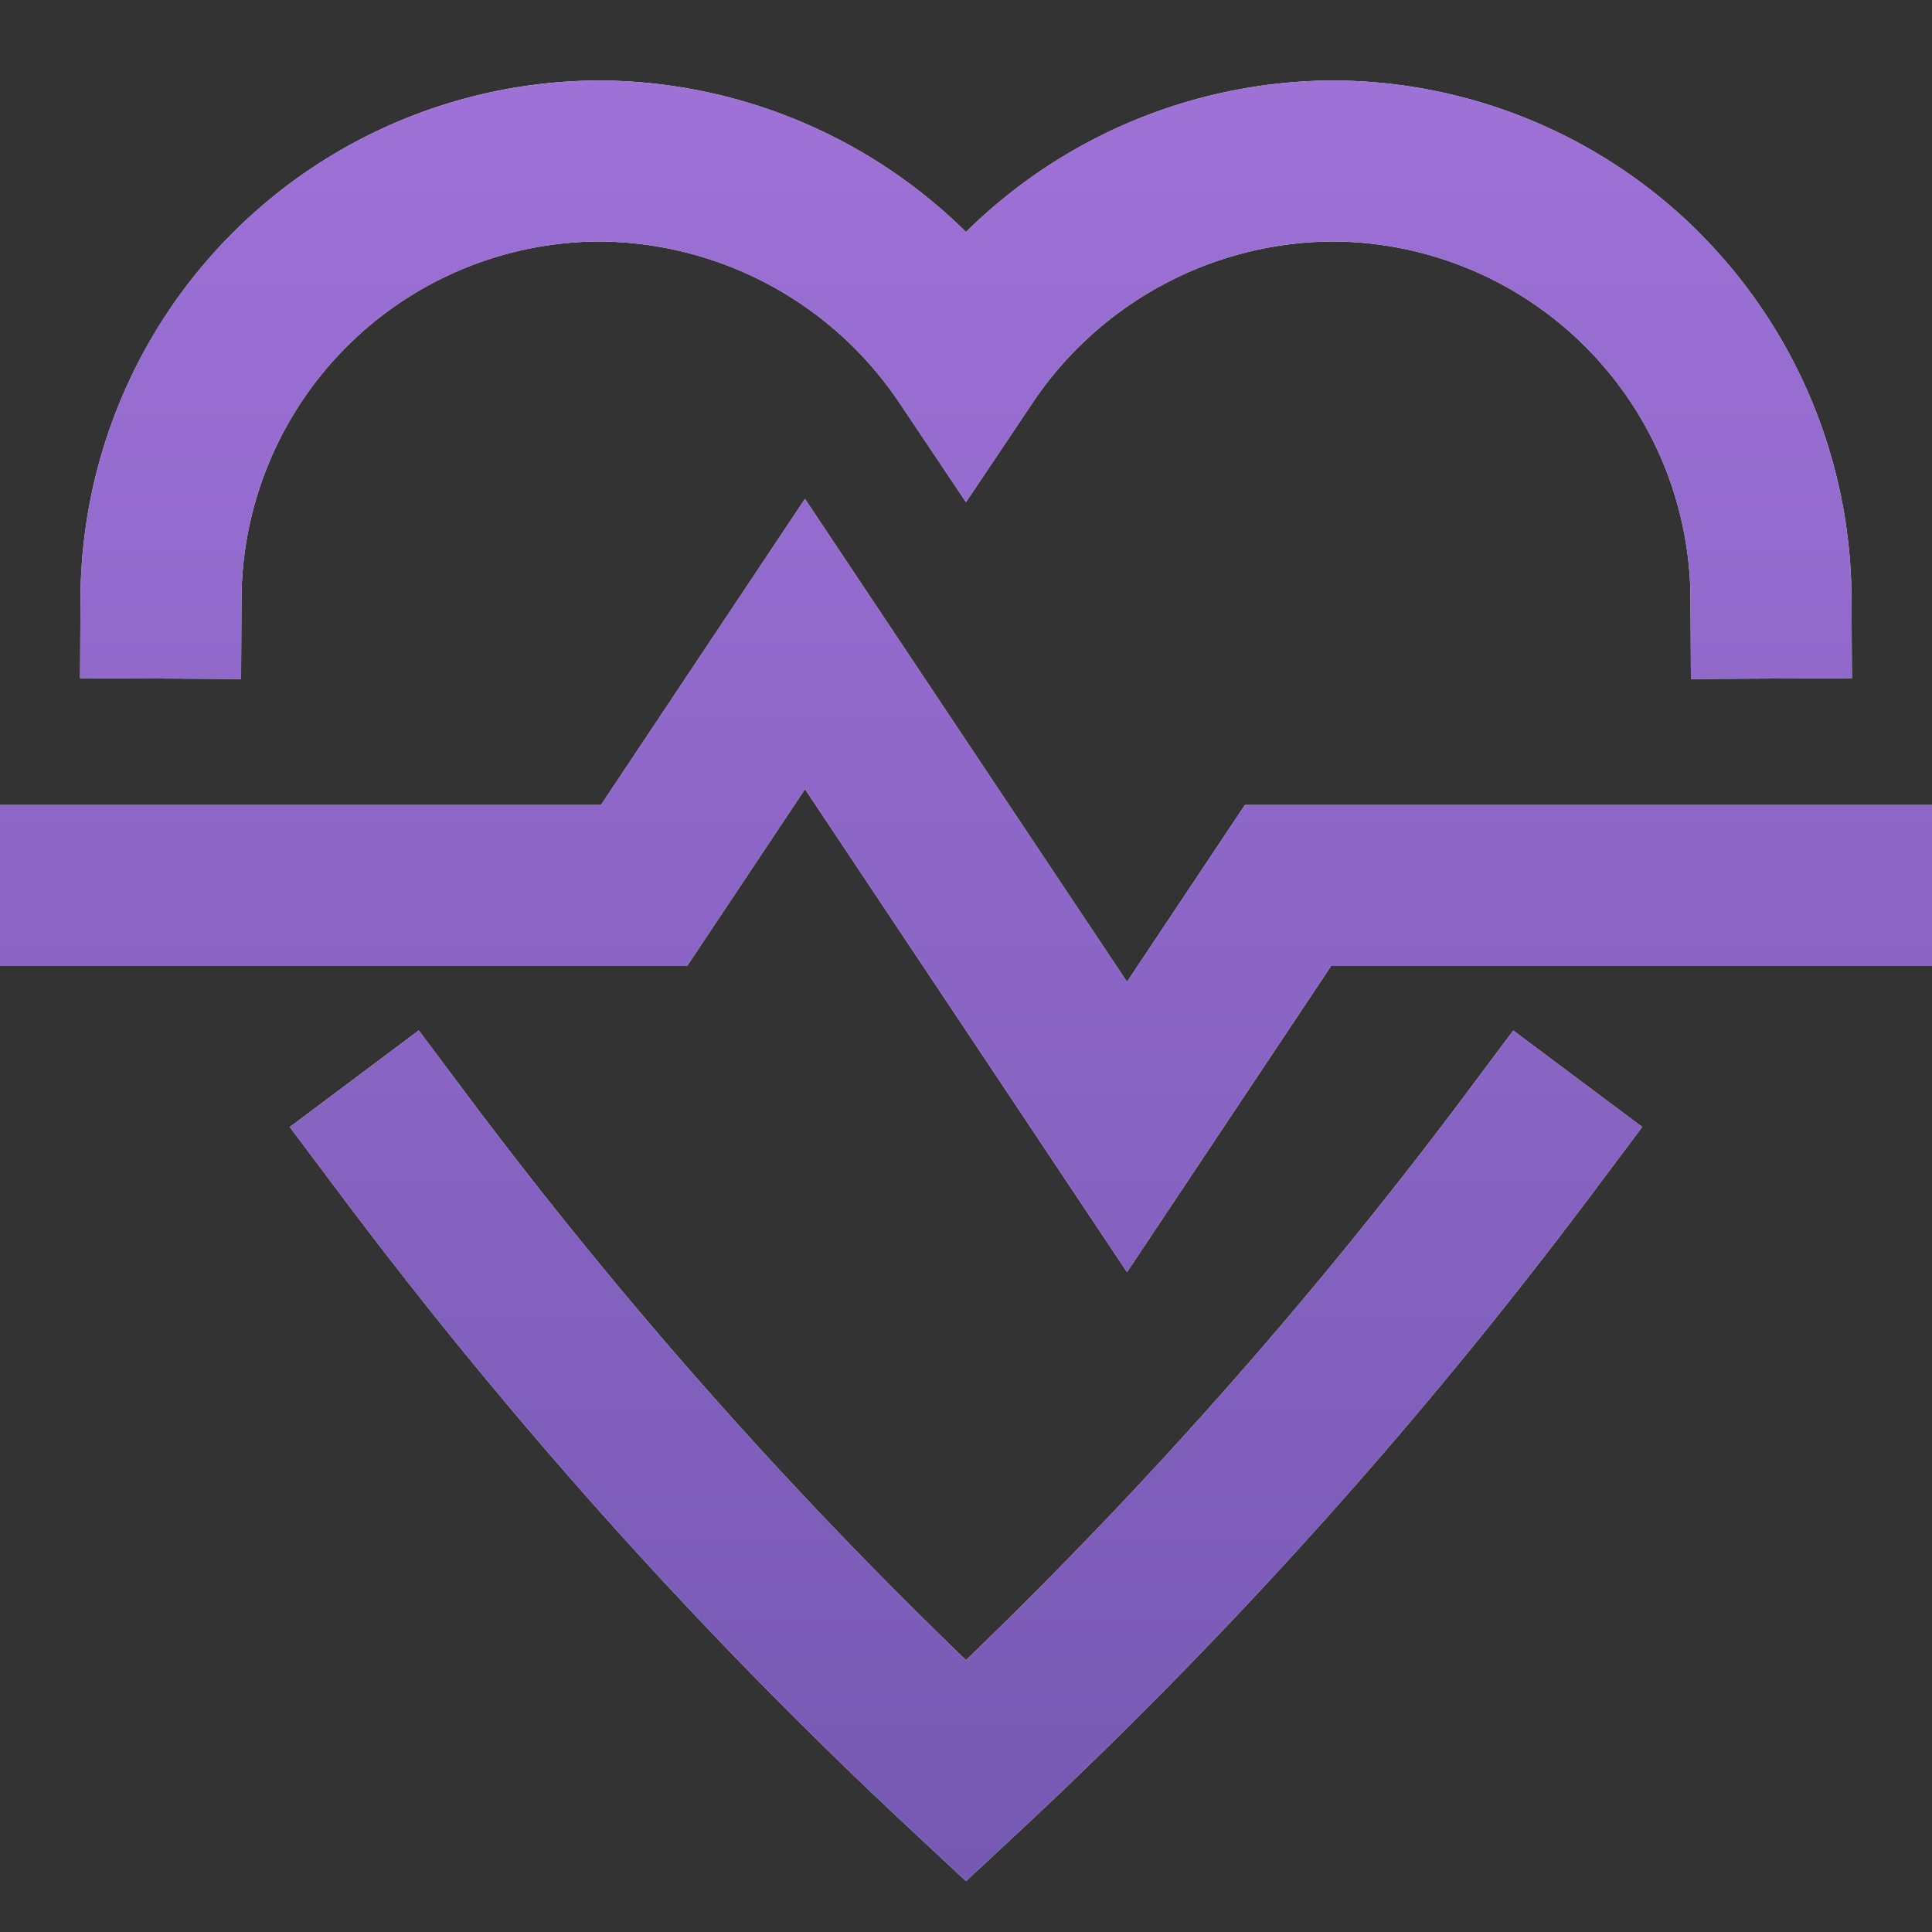 <svg xmlns="http://www.w3.org/2000/svg" fill="none" viewBox="0 0 24 24"><rect x="0" y="0" width="24" height="24" fill="#333333" stroke="none"/><path fill="#EEEFF1" fill-rule="evenodd" d="M21.098 2.88A6.46 6.46 0 0 0 16.546 1h-.008A6.52 6.52 0 0 0 12 2.882 6.52 6.52 0 0 0 7.462 1h-.008A6.46 6.46 0 0 0 1 7.424l-.005 1 2 .01.005-1A4.46 4.46 0 0 1 7.452 3a4.52 4.52 0 0 1 3.718 2L12 6.238 12.83 5a4.52 4.52 0 0 1 3.718-2A4.46 4.46 0 0 1 21 7.434l.005 1 2-.01-.005-1a6.46 6.46 0 0 0-1.902-4.543ZM10 6.198l.832 1.248L14 12.197l1.168-1.752.297-.445H24v2h-7.465l-1.703 2.555L14 15.803l-.832-1.248L10 9.803l-1.168 1.752-.297.445H0v-2h7.465l1.703-2.555L10 6.197ZM5.202 12.8l.599.8A58 58 0 0 0 12 20.623a58 58 0 0 0 6.2-7.021l.598-.8 1.602 1.197-.6.801a60 60 0 0 1-7.118 7.933l-.682.635-.682-.636A60 60 0 0 1 4.2 14.8l-.6-.8z" clip-rule="evenodd"/><path fill="url(#health_svg__a)" fill-rule="evenodd" d="M21.098 2.88A6.46 6.46 0 0 0 16.546 1h-.008A6.52 6.52 0 0 0 12 2.882 6.52 6.52 0 0 0 7.462 1h-.008A6.46 6.46 0 0 0 1 7.424l-.005 1 2 .01.005-1A4.46 4.46 0 0 1 7.452 3a4.52 4.52 0 0 1 3.718 2L12 6.238 12.83 5a4.52 4.52 0 0 1 3.718-2A4.46 4.46 0 0 1 21 7.434l.005 1 2-.01-.005-1a6.46 6.46 0 0 0-1.902-4.543ZM10 6.198l.832 1.248L14 12.197l1.168-1.752.297-.445H24v2h-7.465l-1.703 2.555L14 15.803l-.832-1.248L10 9.803l-1.168 1.752-.297.445H0v-2h7.465l1.703-2.555L10 6.197ZM5.202 12.8l.599.8A58 58 0 0 0 12 20.623a58 58 0 0 0 6.2-7.021l.598-.8 1.602 1.197-.6.801a60 60 0 0 1-7.118 7.933l-.682.635-.682-.636A60 60 0 0 1 4.2 14.8l-.6-.8z" clip-rule="evenodd"/><defs><linearGradient id="health_svg__a" x1="12" x2="12" y1="1" y2="23.367" gradientUnits="userSpaceOnUse"><stop stop-color="#9E71D7"/><stop offset="1" stop-color="#7659B3"/></linearGradient></defs></svg>